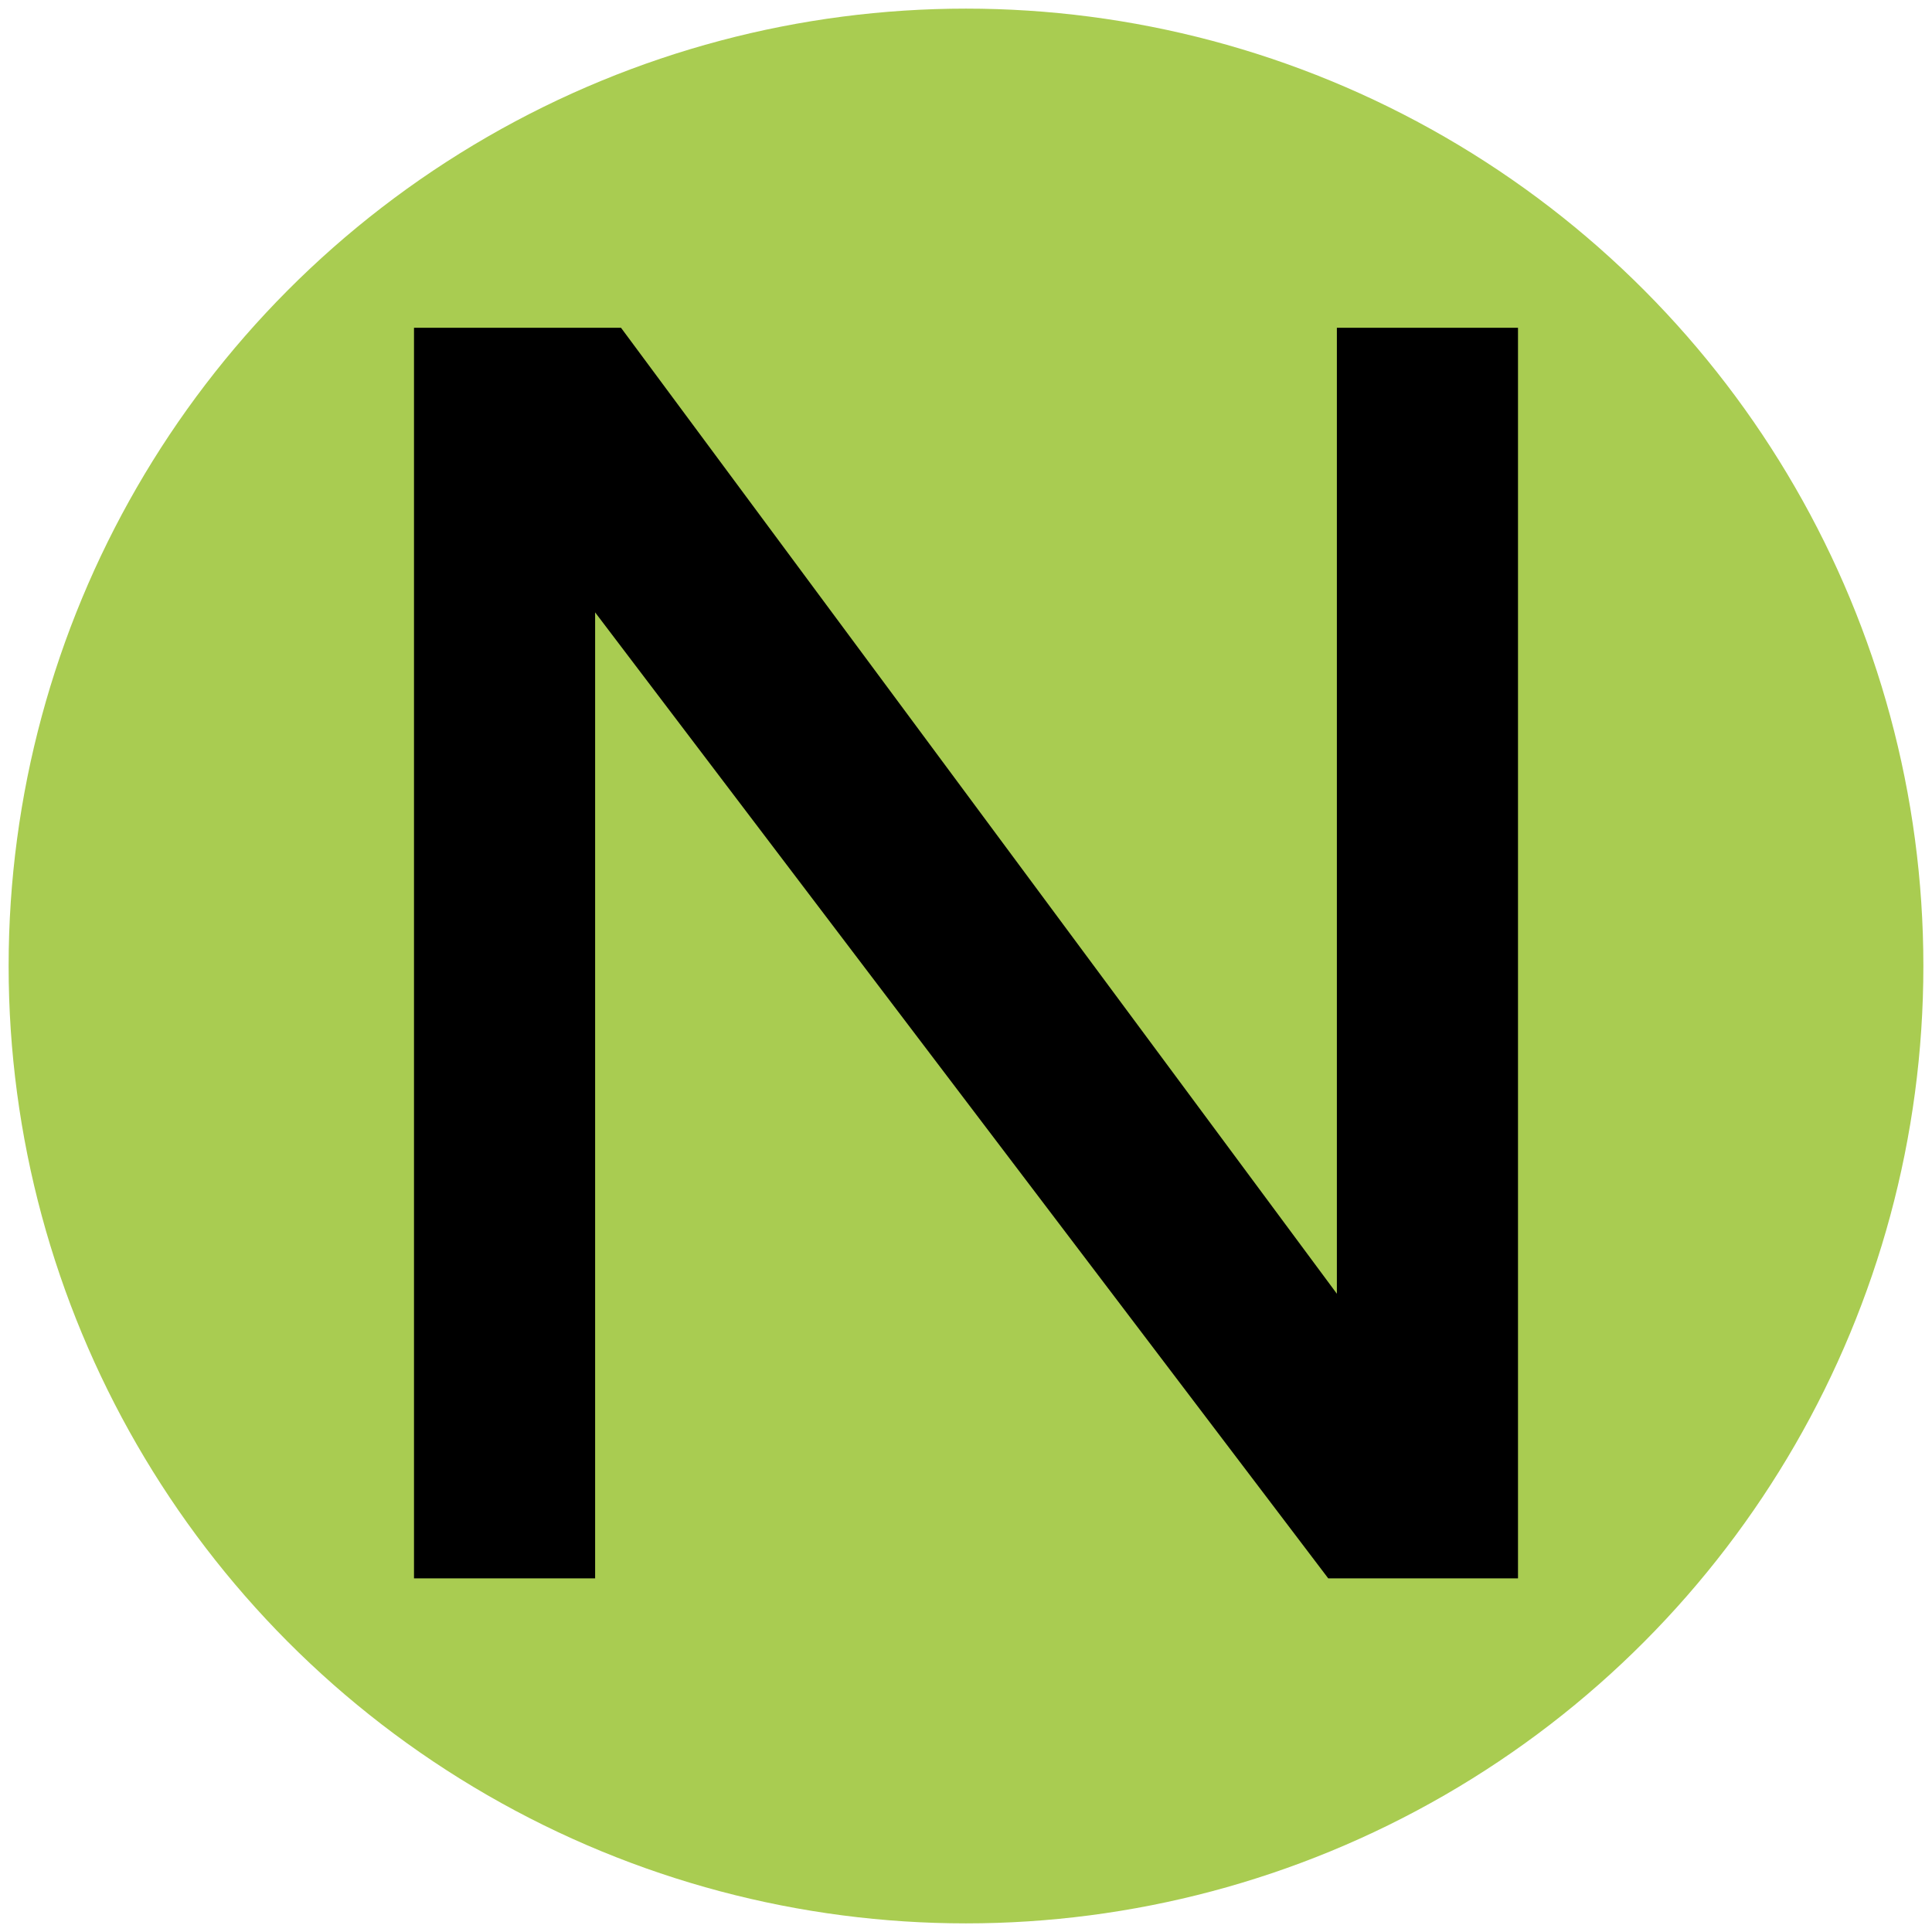<?xml version="1.0" encoding="UTF-8"?>
<svg xmlns="http://www.w3.org/2000/svg" width="224" height="224" viewBox="-112 -112 224 224">
<circle r="111" fill="#a9cc51"/>
<path d="M64 71H42L-43-41V71h-21V-74h24L43 38V-74h21z"/>
</svg>